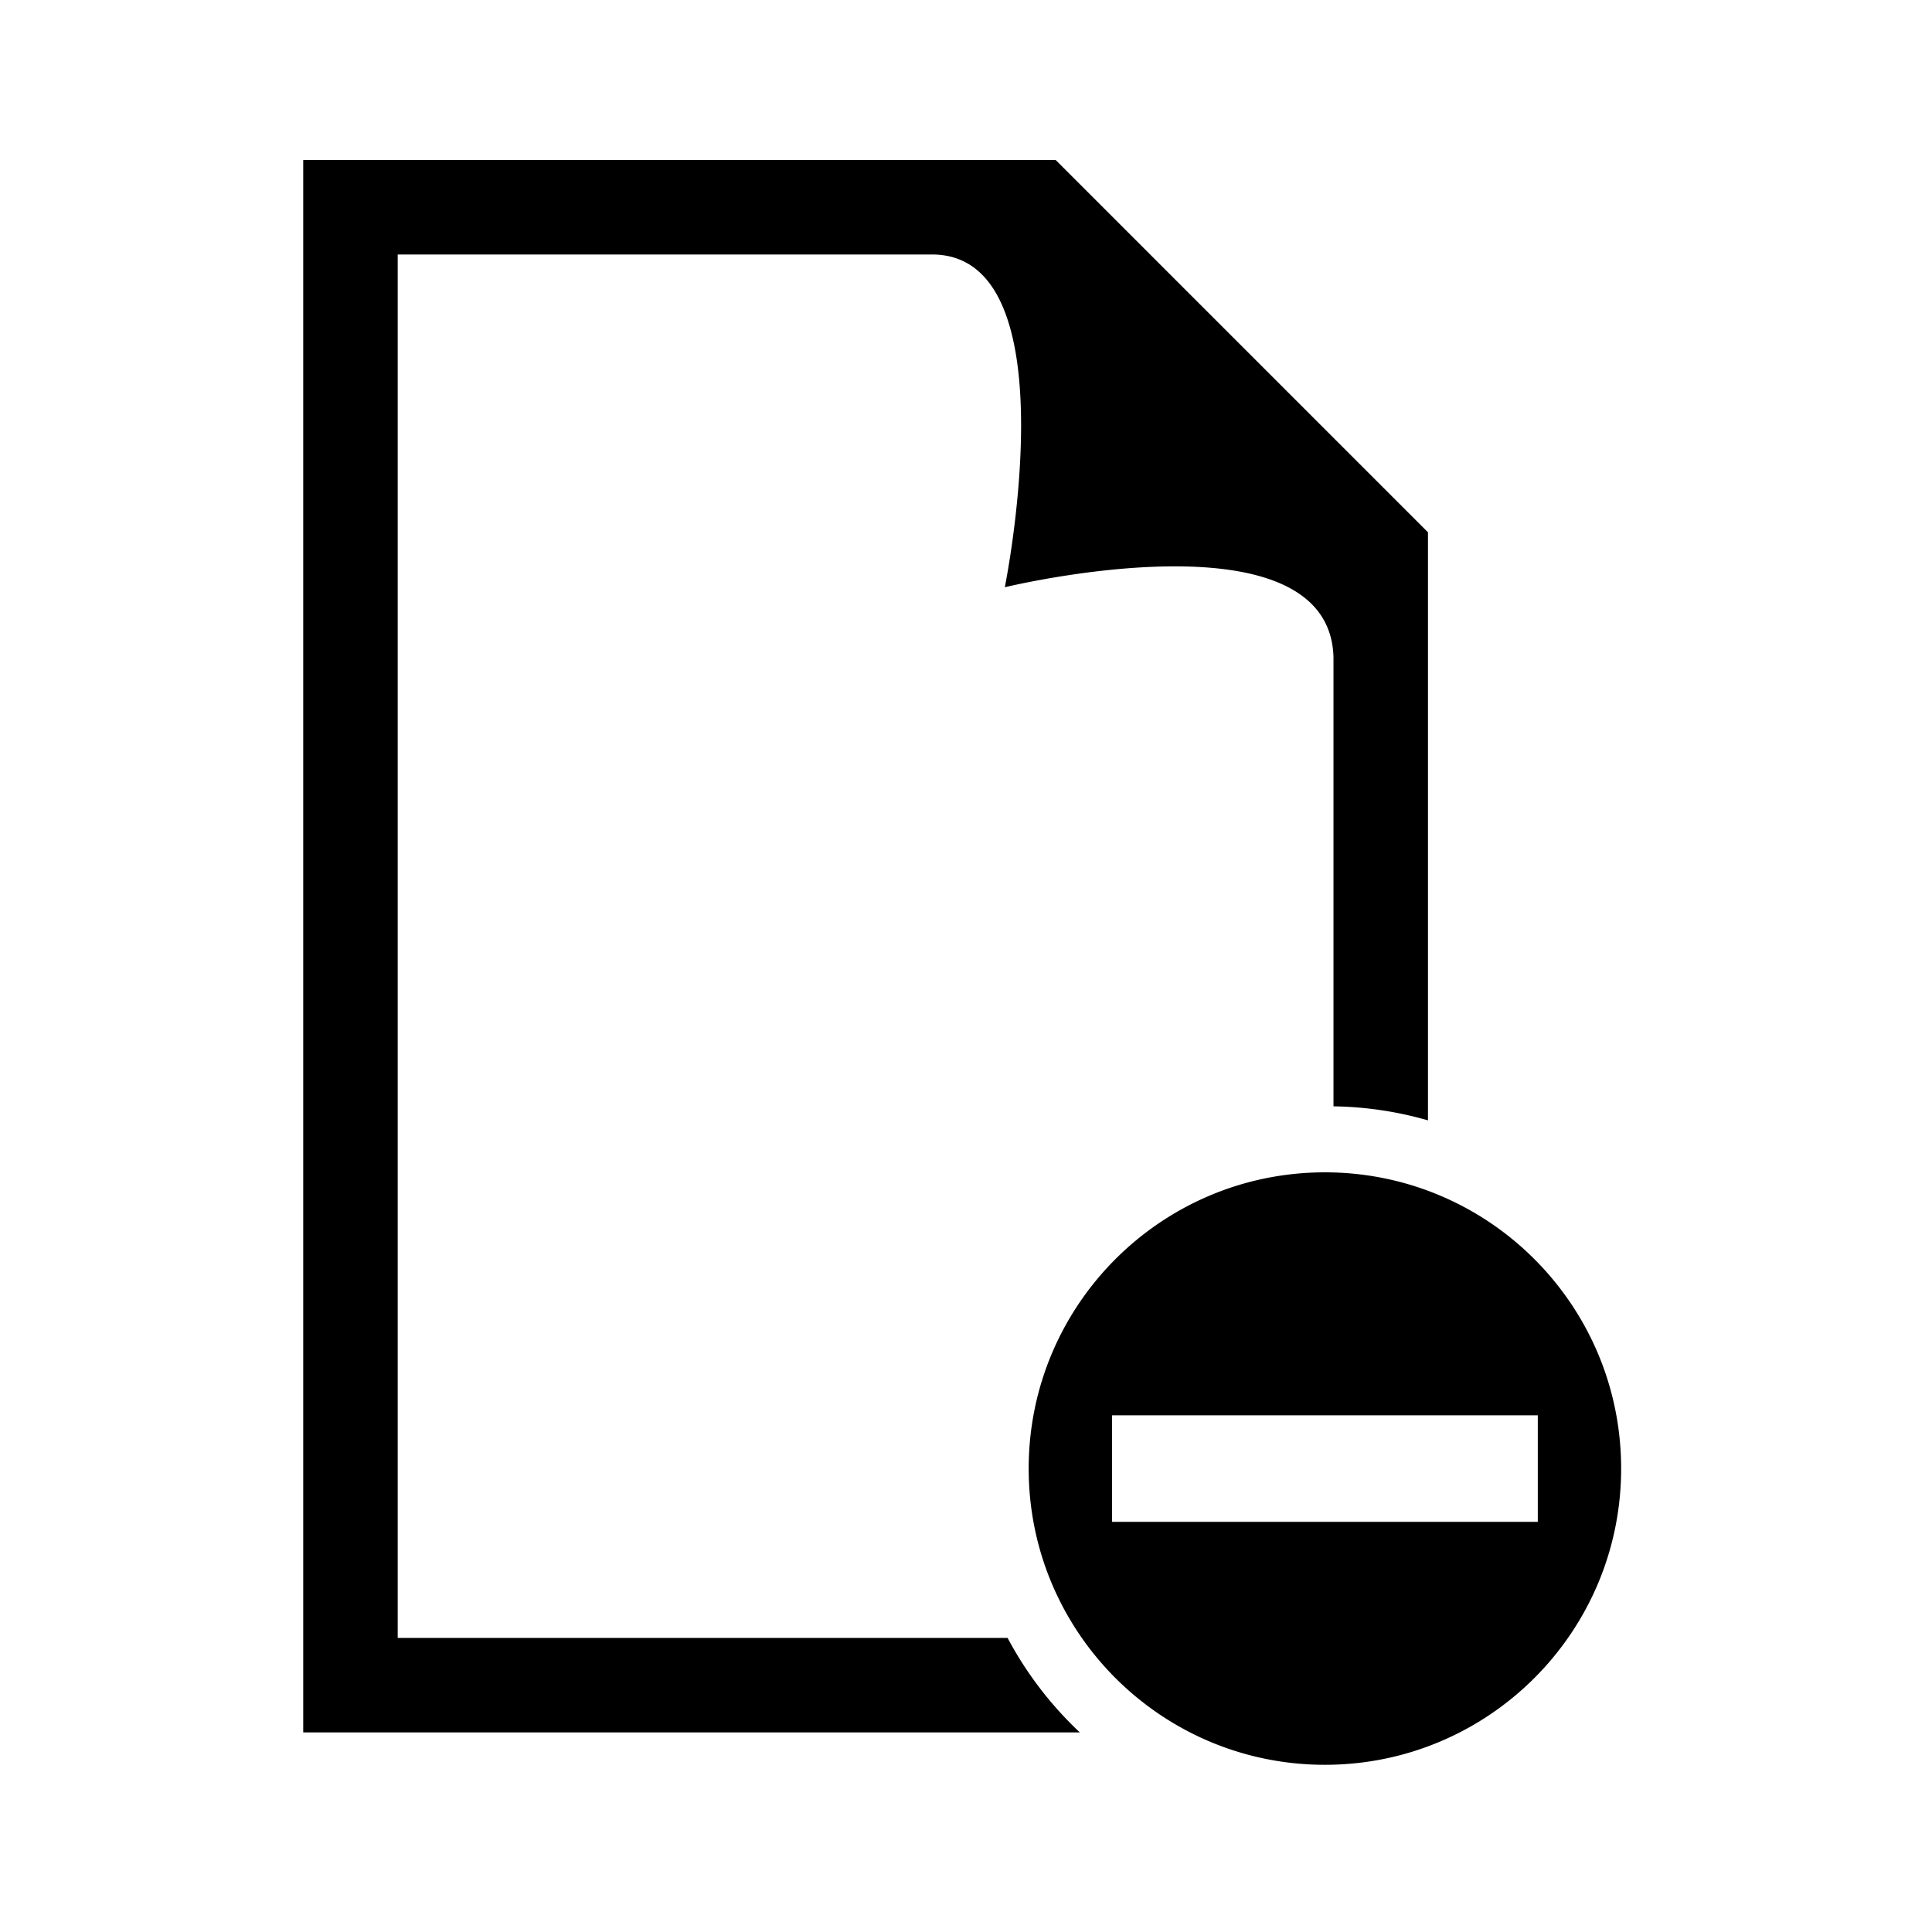 <svg xmlns="http://www.w3.org/2000/svg" viewBox="0 0 512 512"><path d="M105.396 434.072V67.443H247.01c37.201 0 19.274 88.184 19.274 88.184s85.998-20.906 87.104 18.527v119.035a95.525 95.525 0 0125.039 3.719V141.064l-91.325-91.326-7.337-7.337H80.357v416.707h205.809a96.569 96.569 0 01-19.142-25.036H105.396zm245.717-123.39c-43.354 0-78.502 35.15-78.502 78.51 0 43.354 35.148 78.498 78.502 78.498 43.357 0 78.506-35.145 78.506-78.498 0-43.36-35.148-78.51-78.506-78.51zm-56.416 92.621v-28.238h112.836v28.238H294.697z"/></svg>